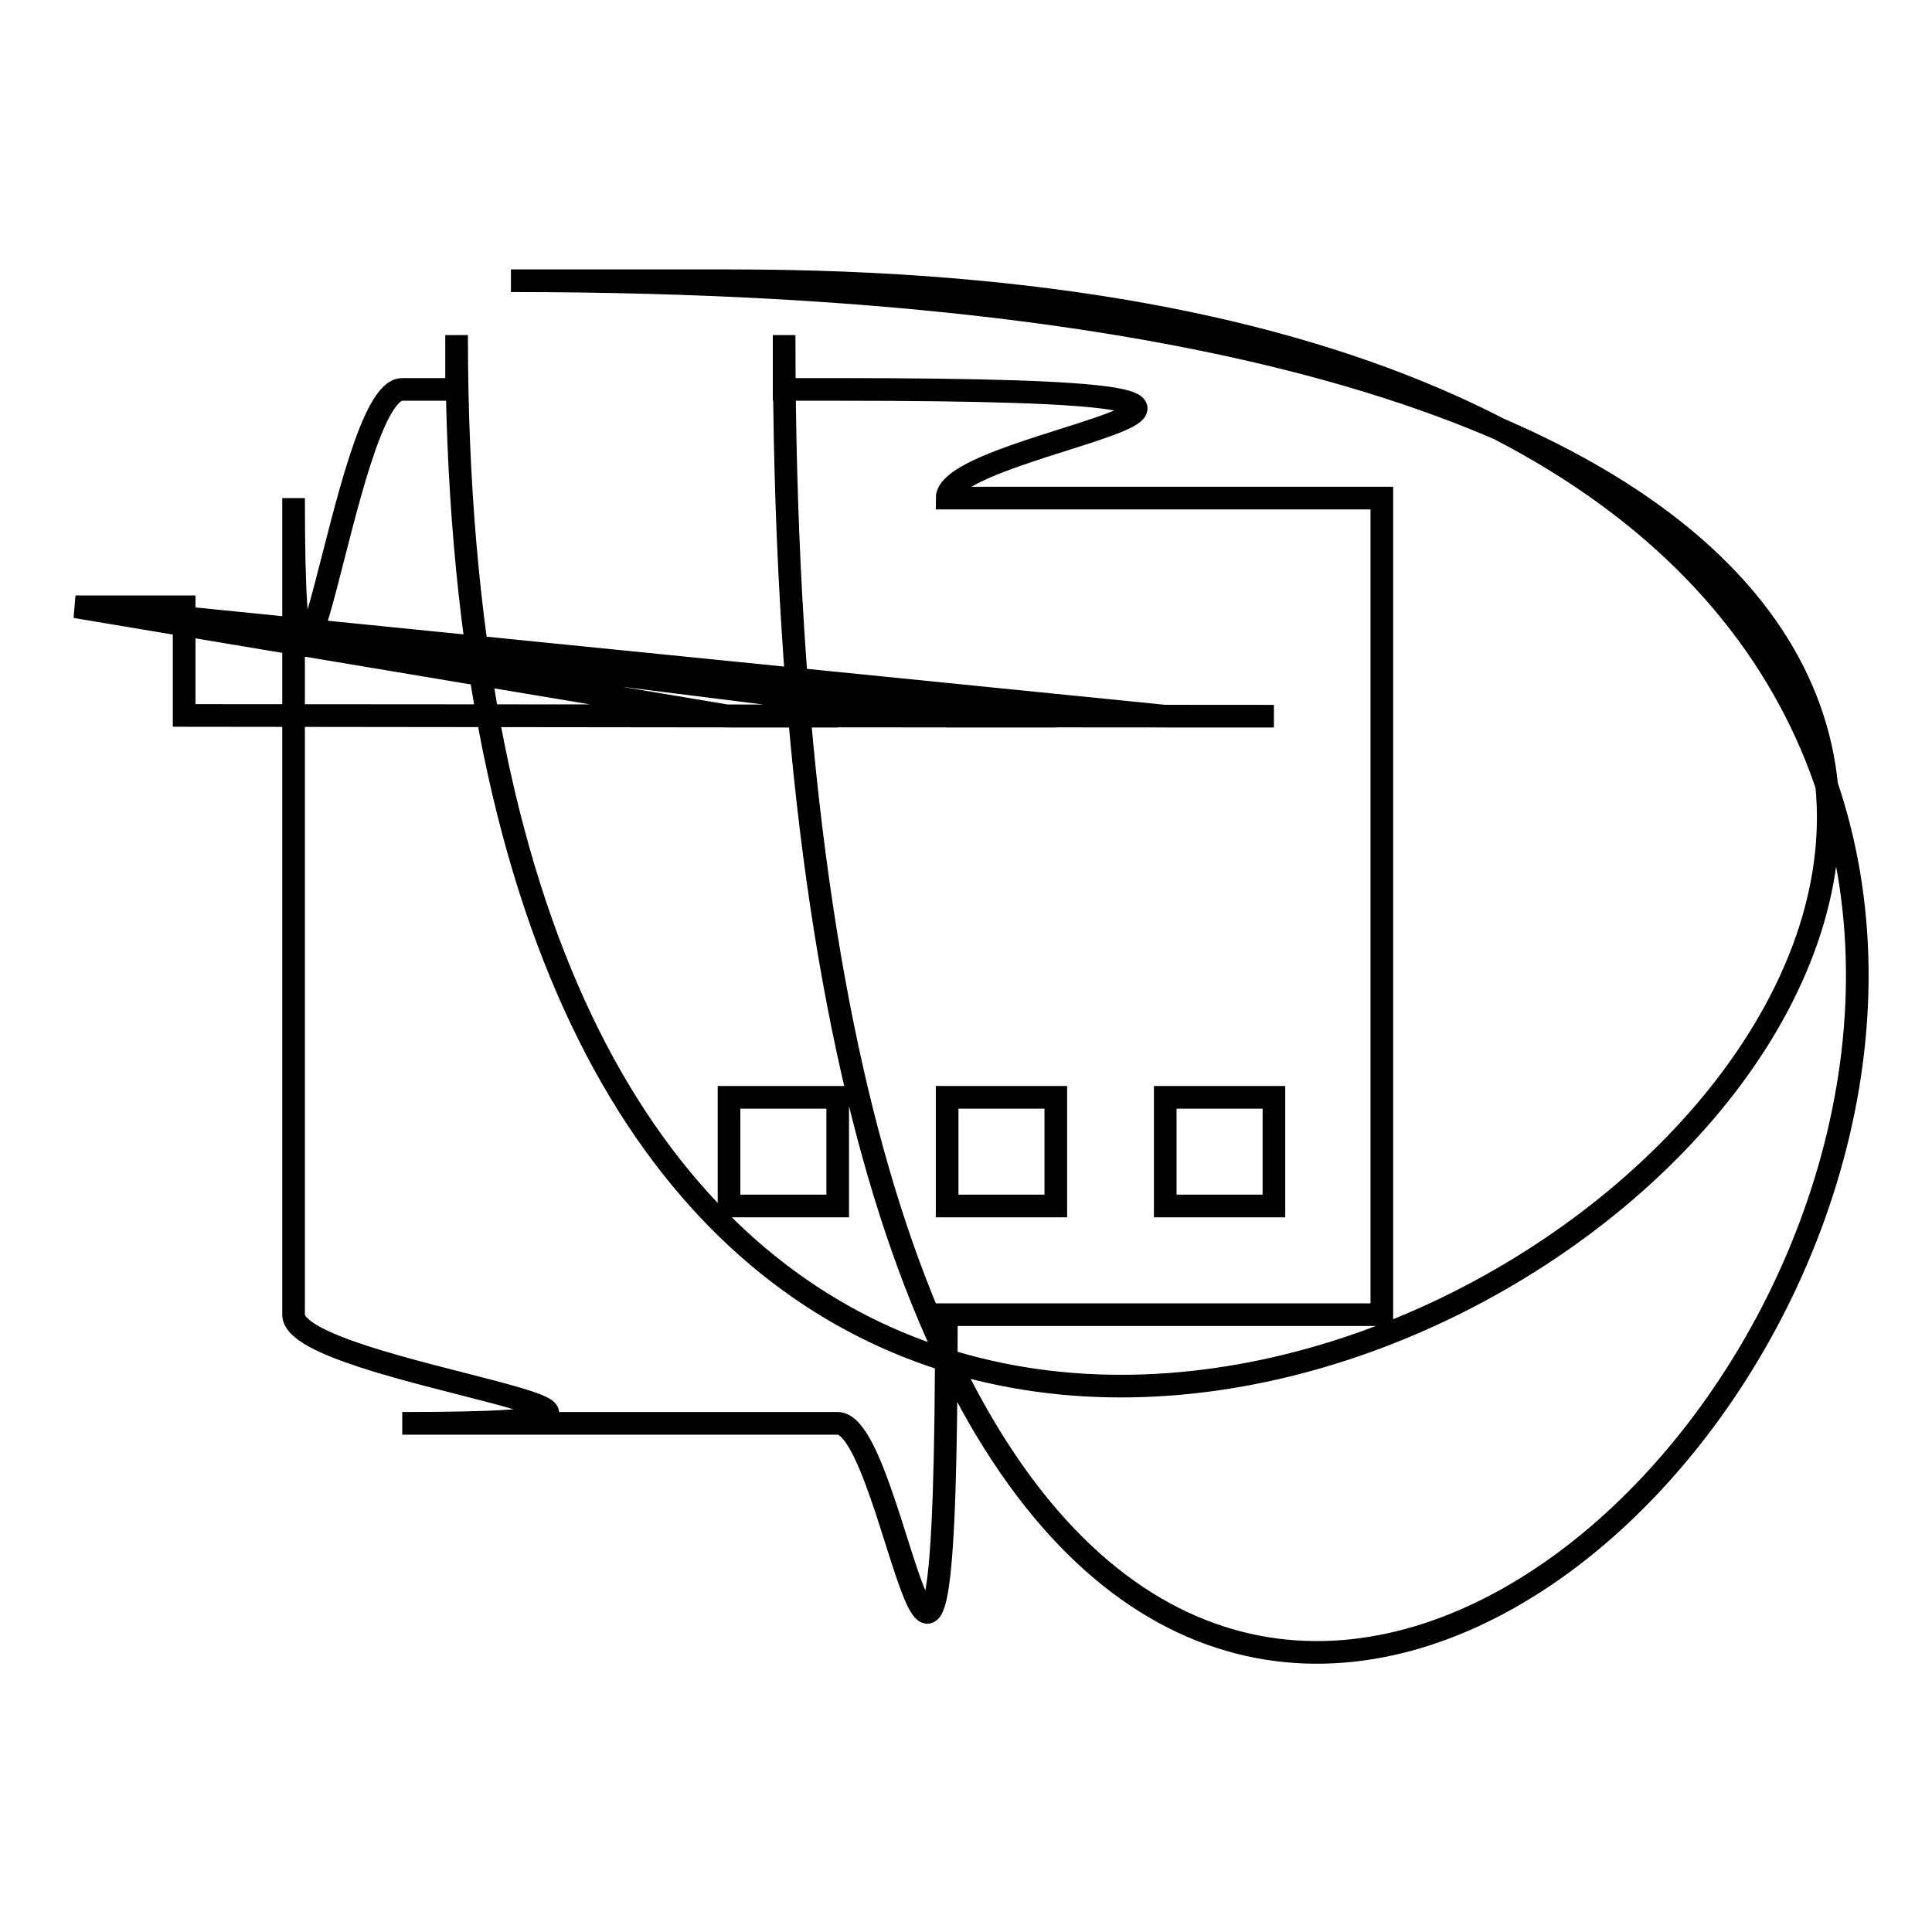 <?xml version="1.0" encoding="utf-8"?>
<!-- Svg Vector Icons : http://www.onlinewebfonts.com/icon -->
<!DOCTYPE svg PUBLIC "-//W3C//DTD SVG 1.1//EN" "http://www.w3.org/Graphics/SVG/1.1/DTD/svg11.dtd">
<svg version="1.1" xmlns="http://www.w3.org/2000/svg" xmlns:xlink="http://www.w3.org/1999/xlink" x="0px" y="0px" viewBox="0 0 256 256" enable-background="new 0 0 256 256" xml:space="preserve">
<g><g><path stroke-width="3" fill-opacity="0" stroke="#000000"  d="M125.5,66c0-7.9,65-14.4-14.4-14.4h-7.2v-7.2c0,396.9,324.7-7.2-7.2-7.2H67.7c396.9,0-7.2,324.7-7.2,7.2v7.2h-7.2c-7.9,0-14.4,65-14.4,14.4v108.2c0,7.9,65,14.4,14.4,14.4H111c7.9,0,14.4,65,14.4-14.4h57.7V66H125.5L125.5,66z M111,159.8H96.6v-14.4H111V159.8z M111,94.9H96.6L10,80.4h14.4v14.4L111,94.9L111,94.9z M139.9,159.8h-14.4v-14.4h14.4V159.8z M139.9,94.9h-14.4L10,80.4h14.4v14.4L139.9,94.9L139.9,94.9z M168.8,159.8h-14.4v-14.4h14.4V159.8z M168.8,94.9h-14.4L10,80.4h14.4v14.4L168.8,94.9L168.8,94.9z"/></g></g>
</svg>